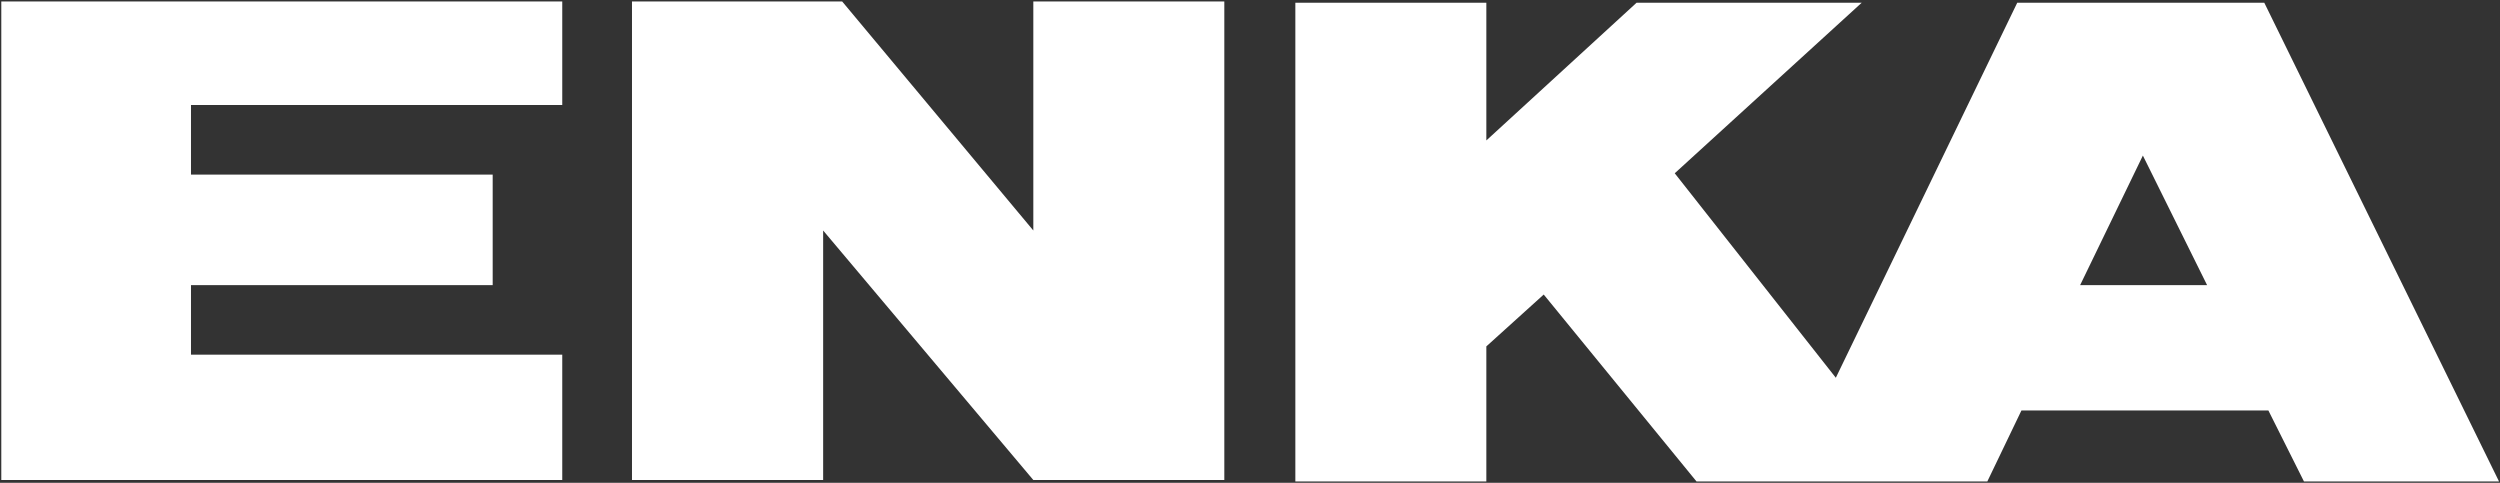 <svg version="1.2" xmlns="http://www.w3.org/2000/svg" viewBox="0 0 1538 297" width="1538" height="297">
	<rect x="0" y="0" width="1538" height="297" fill="#333333" stroke="none"/>
	<title>ENKA_Annual_Report_2022_Showcase-1-pdf-svg</title>
	<defs>
		<clipPath clipPathUnits="userSpaceOnUse" id="cp1">
			<path d="m-17599.57-13444h19992.64v14126.89h-19992.64z"/>
		</clipPath>
	</defs>
	<style>
		.s0 { fill: #ffffff } 
	</style>
	<g id="Clip-Path: Page 1" clip-path="url(#cp1)">
		<g id="Page 1">
			<path id="Path 22" fill-rule="evenodd" class="s0" d="m1393 1.7l144.4 294.5h-120l-21.9-43.7h-151.9l-21 43.7h-178.9l-94-115-35.3 31.9v83.1h-117.5v-294.5h117.5v84.7l92.4-84.7h138.5l-115 104.9 99.1 125.8 111.6-230.7zm-113.3 173.7h78.1l-39.5-79.7zm-526.5-174.5v294.4h-117.5l-129.3-153.5v153.5h-117.6v-294.4h129.3l117.6 140.9v-140.9zm-407.3 0v63.7h-228.4v42.8h185.6v68h-185.6v42.8h228.4v77.1h-345.1v-294.4z"/>
		</g>
	</g>
</svg>